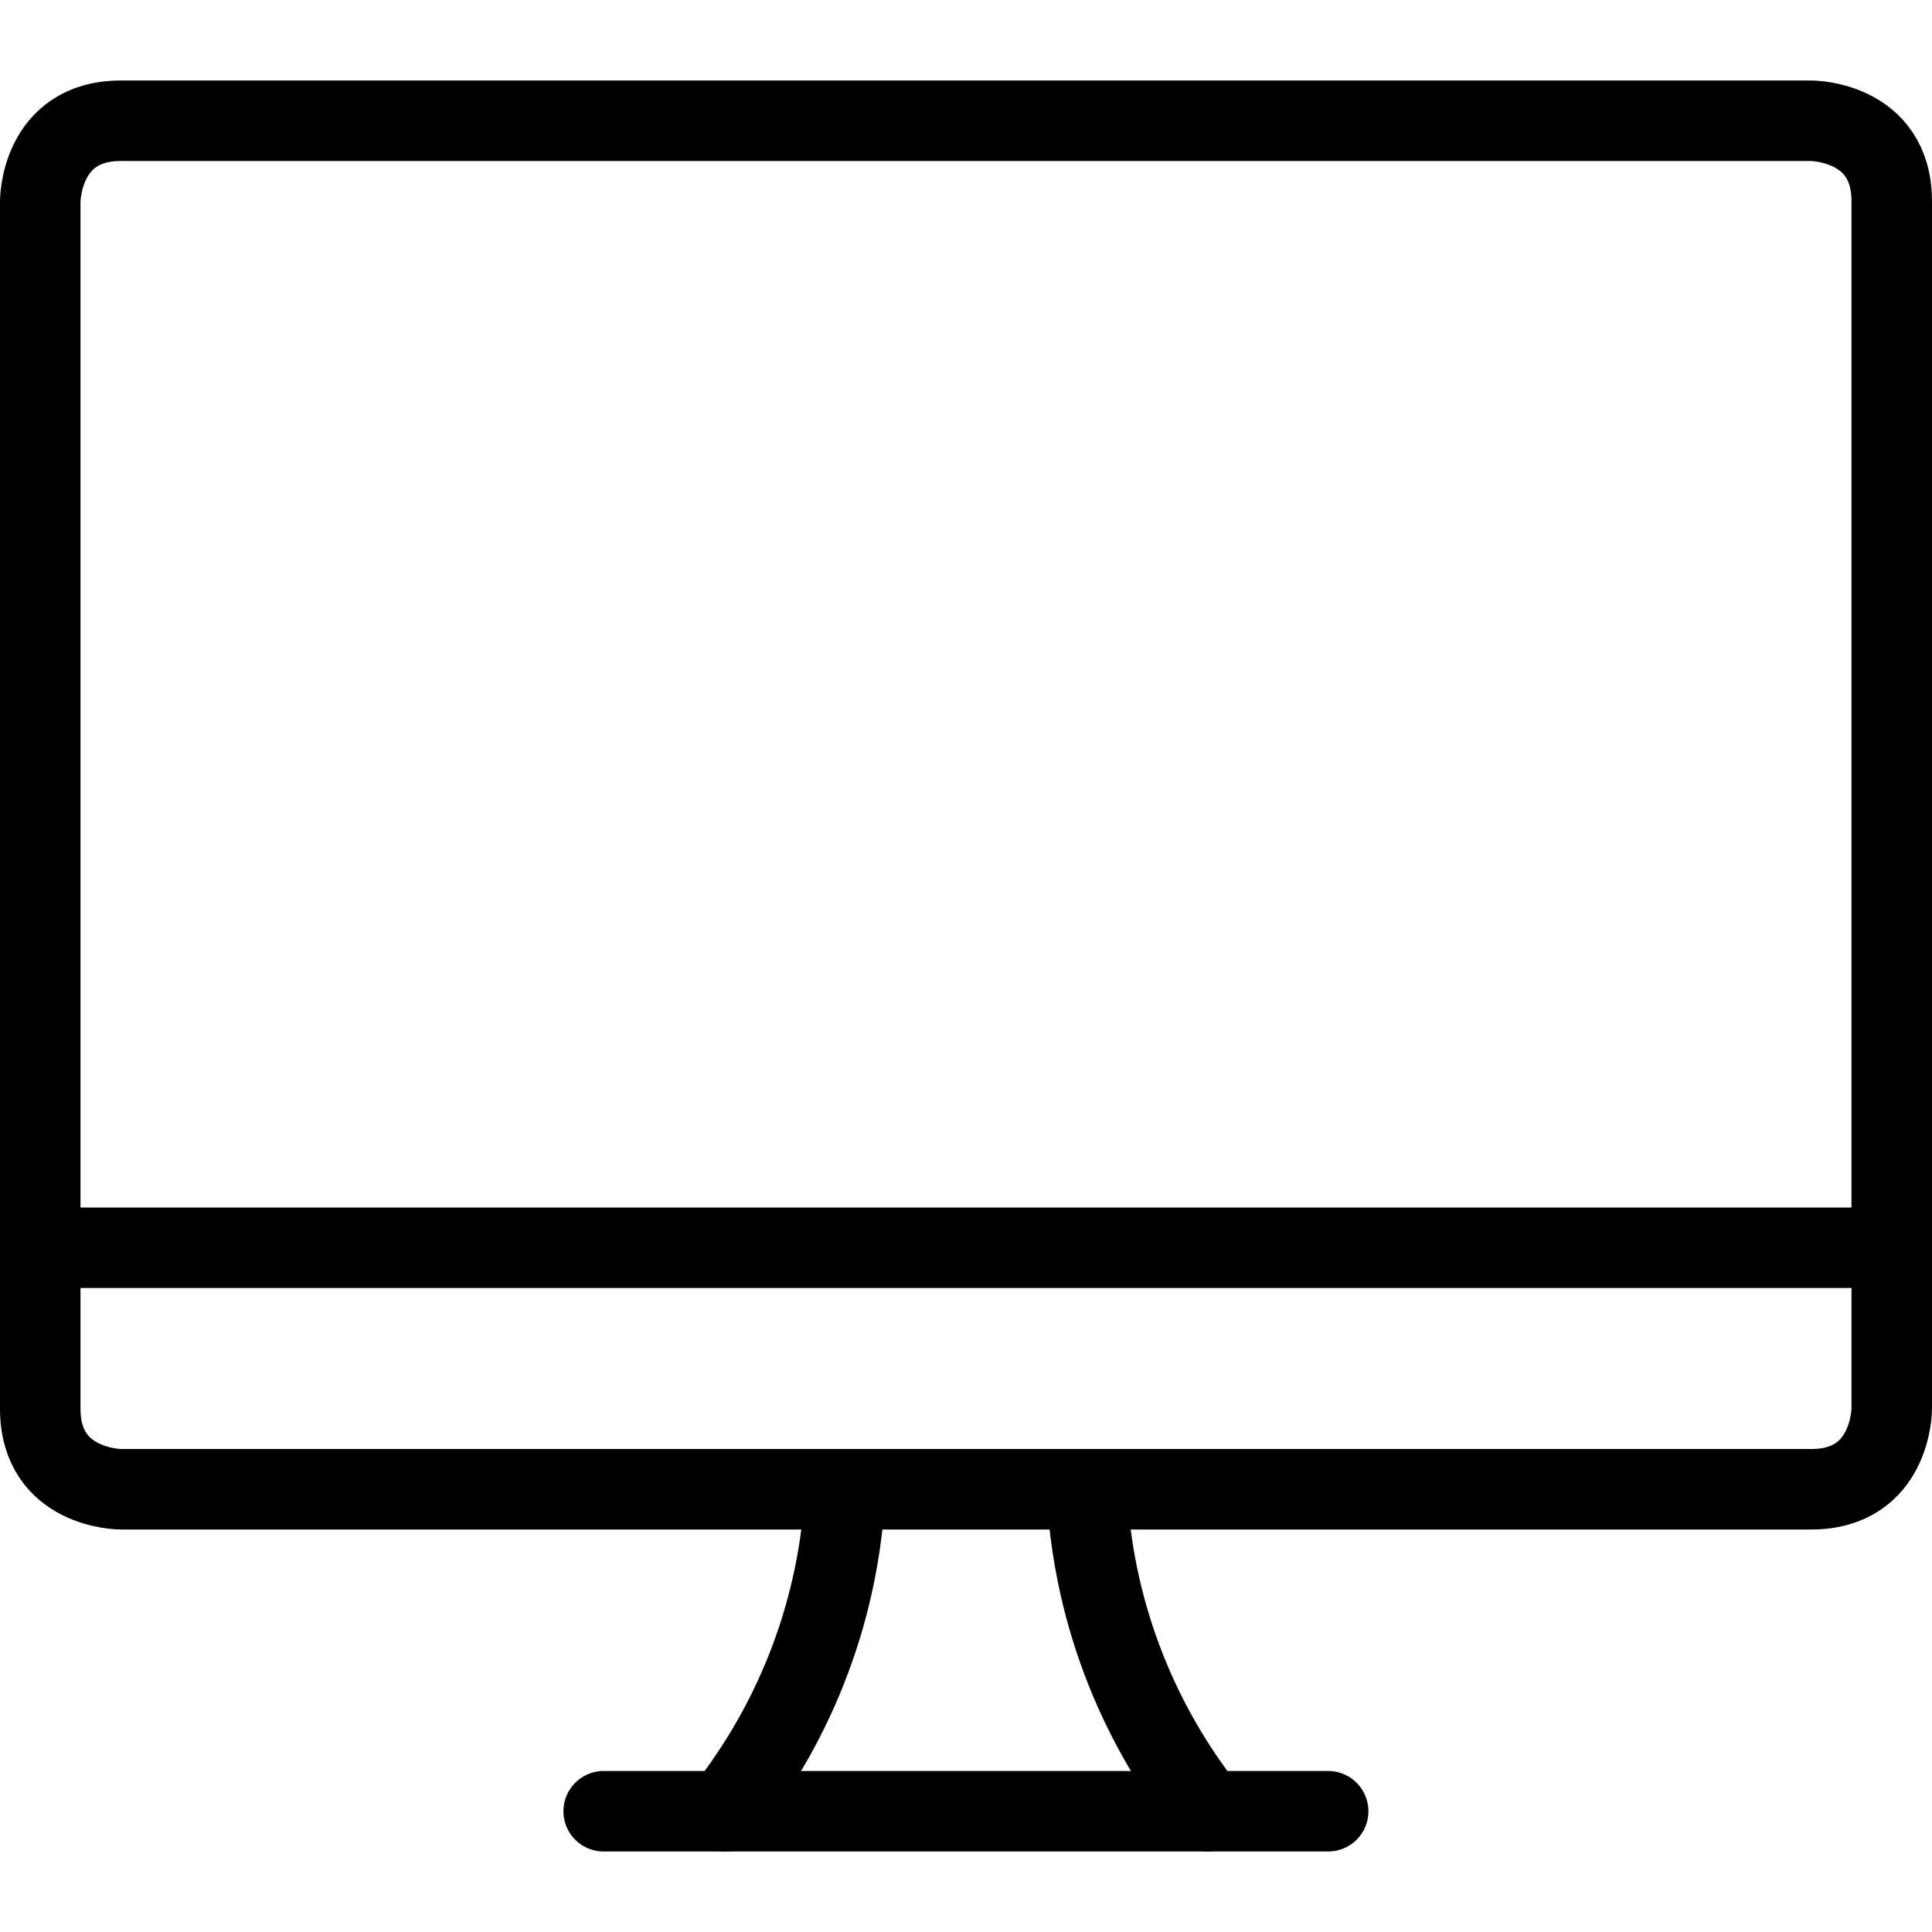 <svg width="500" height="500" viewBox="0 0 500 500" fill="none" xmlns="http://www.w3.org/2000/svg">
<path d="M187.5 468.75C206.371 444.922 217.3 415.778 218.75 385.417" stroke="black" stroke-width="20.833" stroke-linecap="round" stroke-linejoin="round"/>
<path d="M312.5 468.75C293.629 444.922 282.7 415.778 281.25 385.417" stroke="black" stroke-width="20.833" stroke-linecap="round" stroke-linejoin="round"/>
<path d="M156.229 468.75H343.729" stroke="black" stroke-width="20.833" stroke-linecap="round" stroke-linejoin="round"/>
<path d="M10.416 322.917H489.583" stroke="black" stroke-width="20.833" stroke-linecap="round" stroke-linejoin="round"/>
<path d="M31.25 31.25H468.75C468.75 31.25 489.583 31.25 489.583 52.083V364.583C489.583 364.583 489.583 385.417 468.75 385.417H31.25C31.25 385.417 10.416 385.417 10.416 364.583V52.083C10.416 52.083 10.416 31.25 31.25 31.25Z" stroke="black" stroke-width="20.833" stroke-linecap="round" stroke-linejoin="round"/>
</svg>
